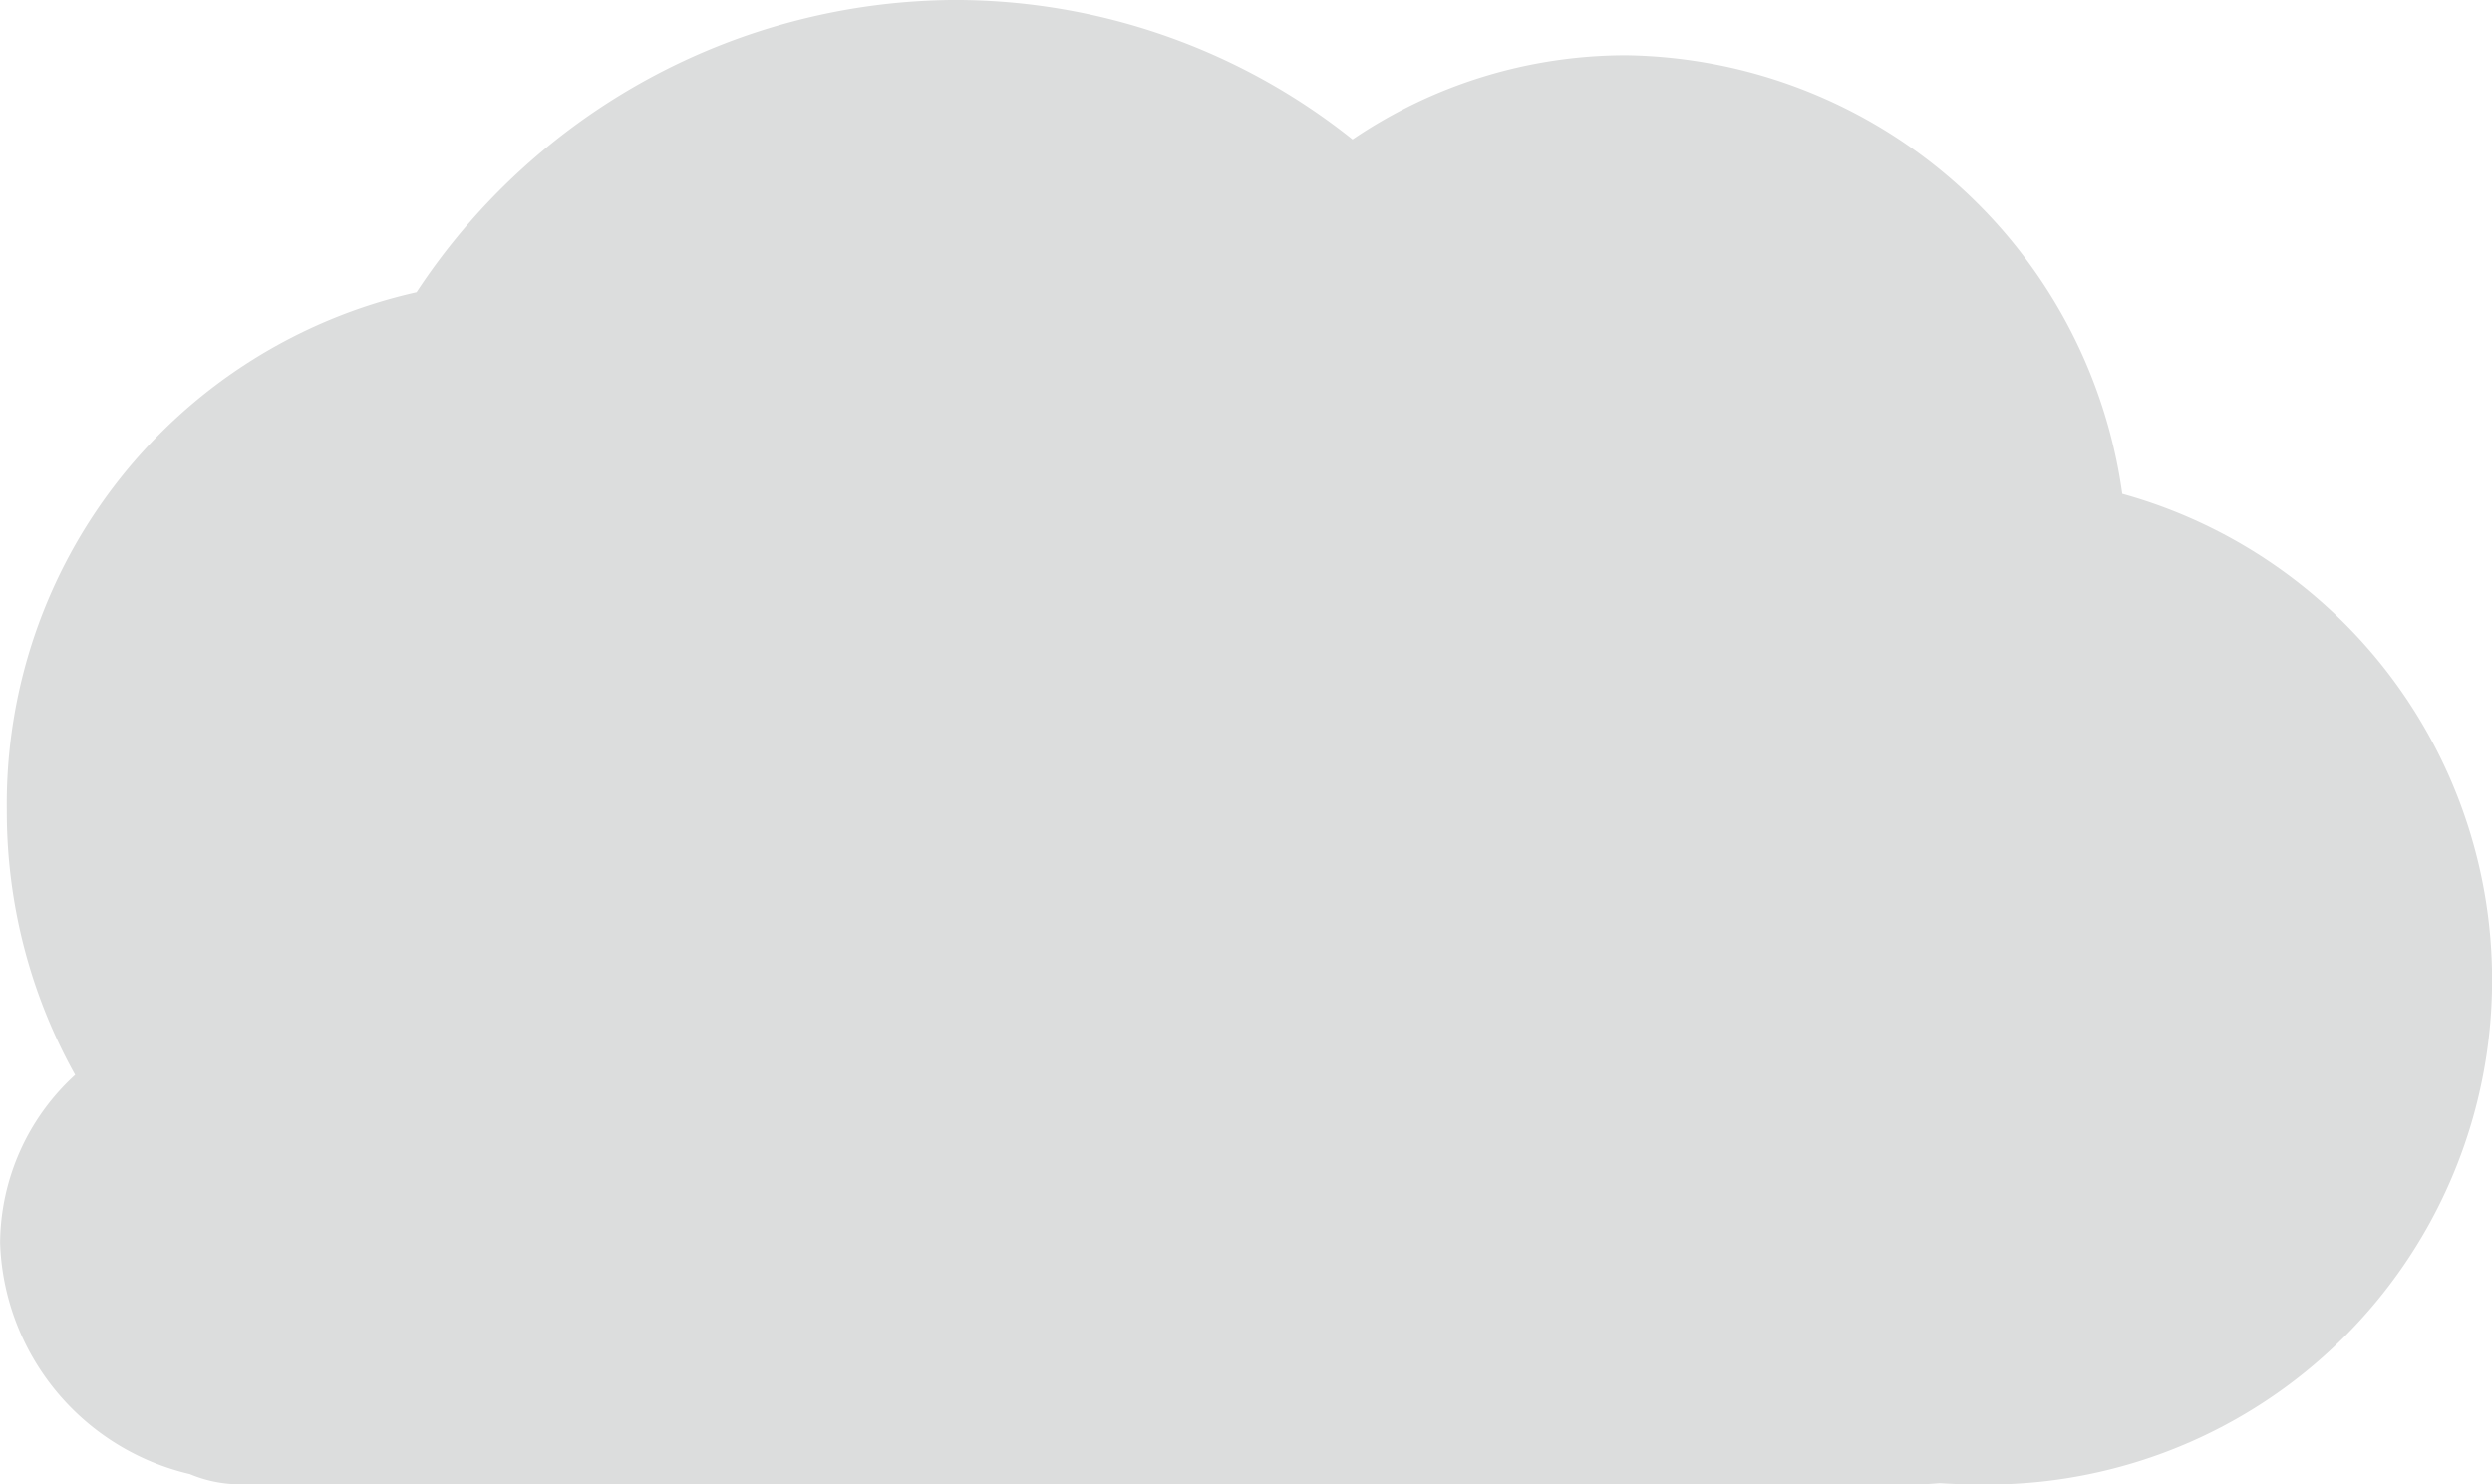<svg xmlns="http://www.w3.org/2000/svg" width="77.175" height="45.978" viewBox="0 0 77.175 45.978">
  <path id="パス_45641" data-name="パス 45641" d="M531.714,63.114a15.742,15.742,0,0,0-15.362-13.589,15.09,15.09,0,0,0-8.476,2.608,19.741,19.741,0,0,0-12.312-4.319,20.07,20.07,0,0,0-16.675,9.054A16.242,16.242,0,0,0,466.2,72.927a16.753,16.753,0,0,0,2.116,8.182,7.116,7.116,0,0,0-2.324,5.2,7.619,7.619,0,0,0,5.878,7.167,4.019,4.019,0,0,0,1.557.315h51.937c.234,0,.464-.017.693-.035.344.021.69.035,1.041.035a15.627,15.627,0,0,0,4.62-30.679" transform="translate(-465.989 -47.815)" fill="#dcdddd"/>
</svg>

